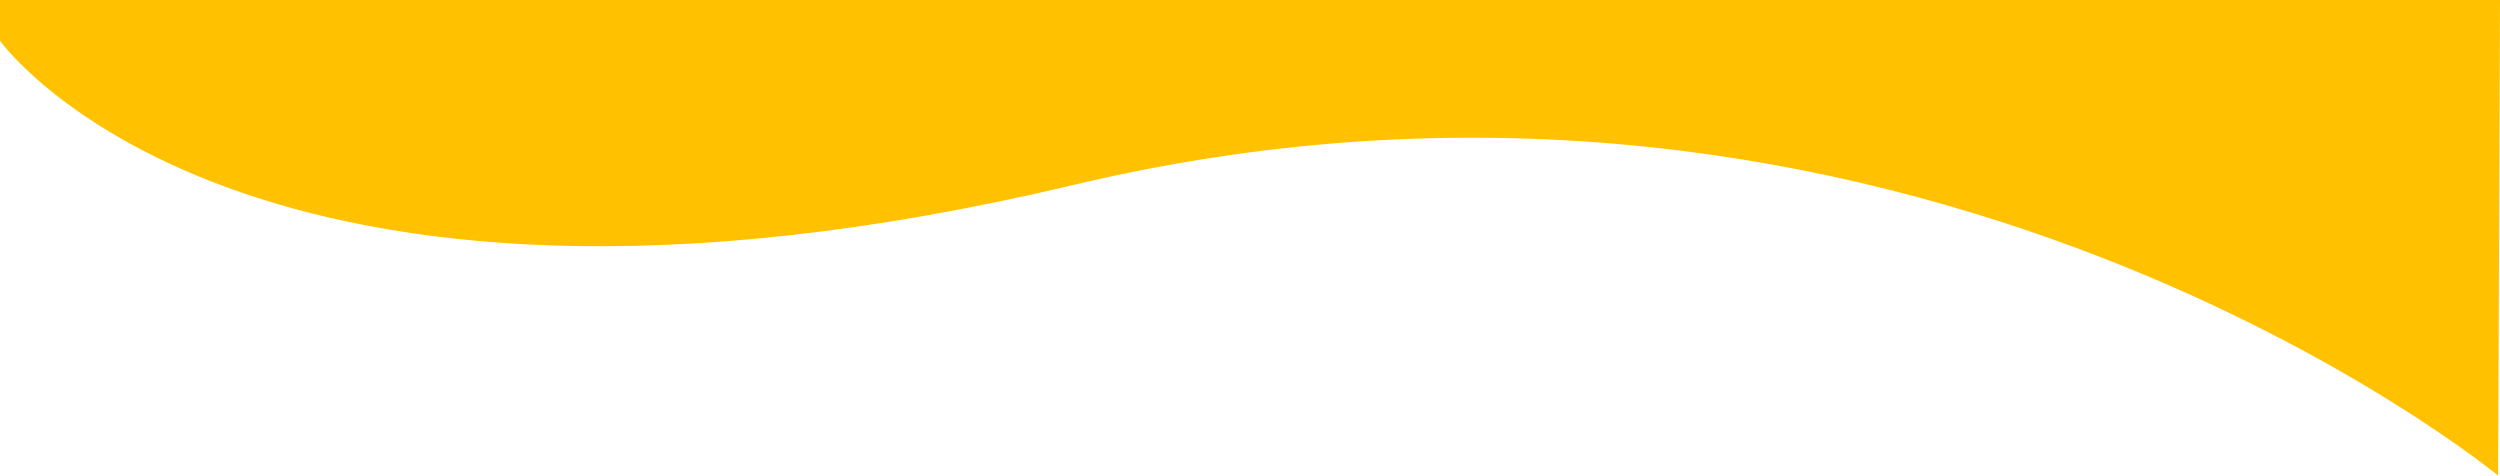 <?xml version="1.0" encoding="UTF-8"?>
<svg xmlns="http://www.w3.org/2000/svg" id="a" data-name="Layer 1" viewBox="0 0 1920 365.22">
  <path d="M0,0v31.31s186.73,262.27,825.03,110.58C1463.34-9.81,1918.53,365.22,1918.53,365.22c0,0,.78-162.15,1.47-365.22H0Z" style="fill: #ffc100;"></path>
</svg>
